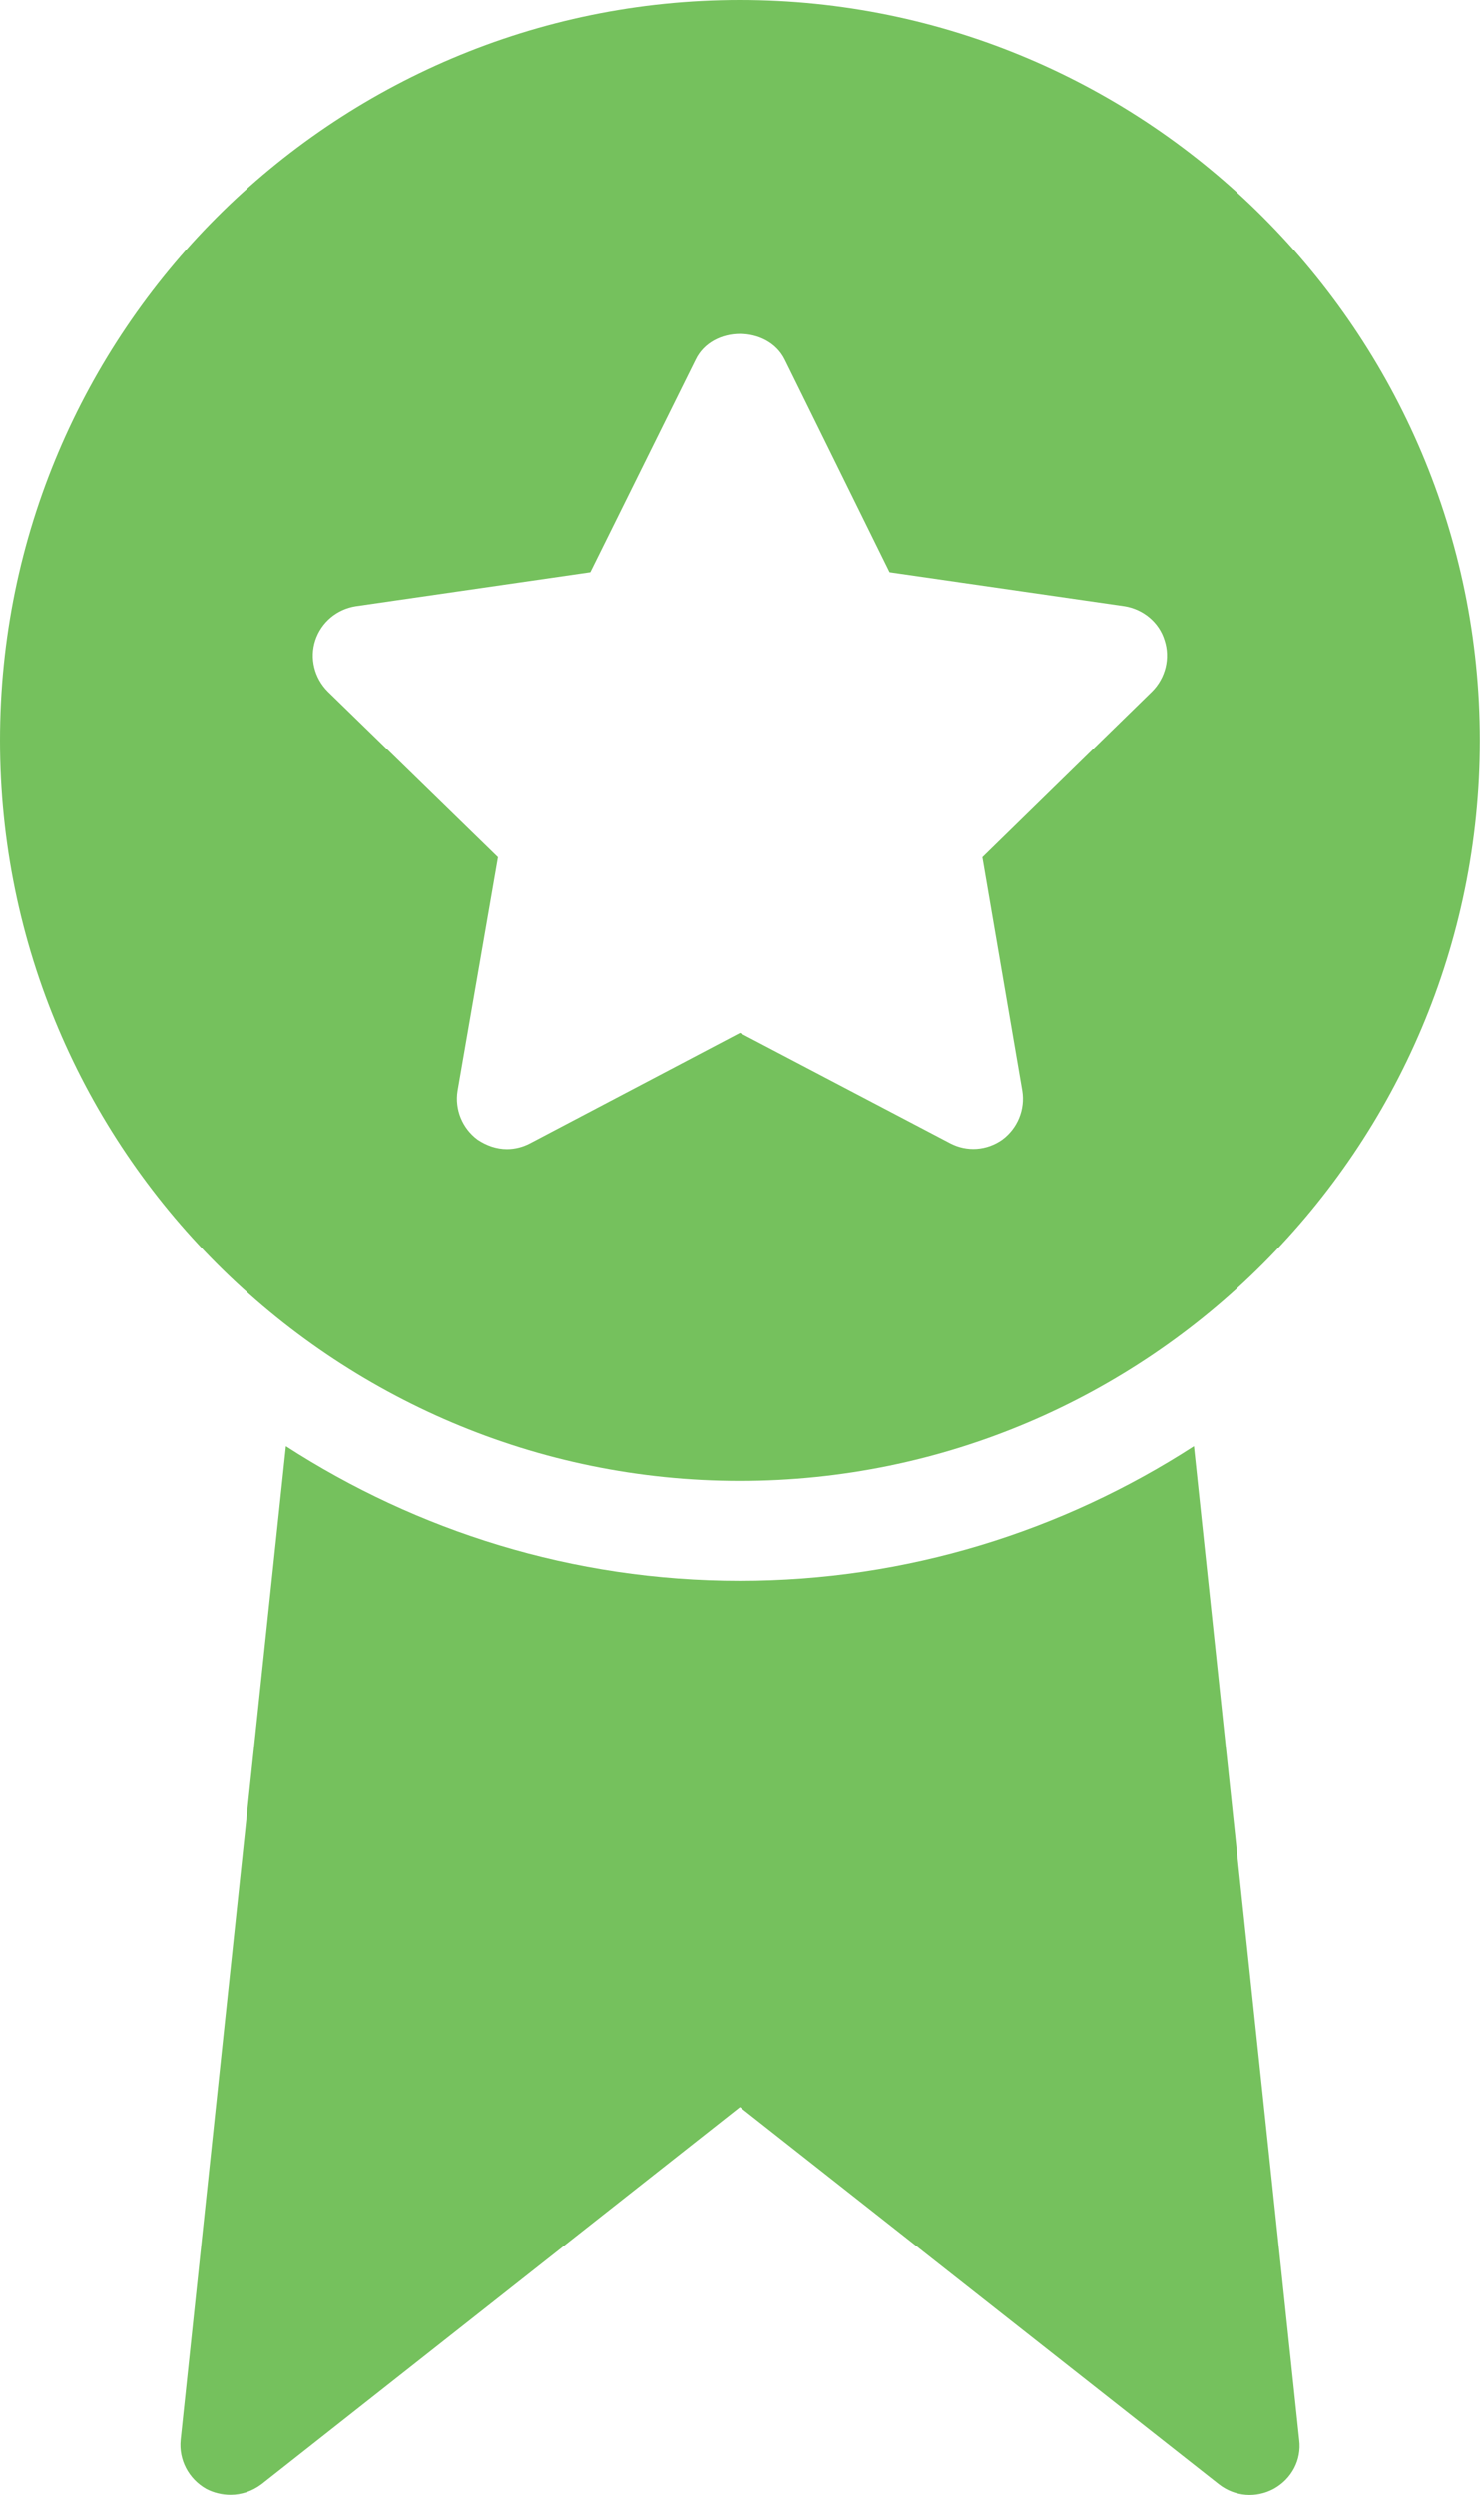 <?xml version="1.0" encoding="UTF-8"?> <svg xmlns="http://www.w3.org/2000/svg" width="138" height="232" viewBox="0 0 138 232" fill="none"> <path d="M68.807 146.986C53.249 146.986 38.776 142.36 26.588 134.483L16.796 226.882C16.61 228.738 17.538 230.501 19.162 231.429C19.858 231.8 20.647 231.986 21.436 231.986C22.456 231.986 23.431 231.661 24.312 231.011L68.807 195.935L113.349 231.011C114.833 232.171 116.828 232.311 118.452 231.429C120.122 230.501 121.05 228.738 120.819 226.882L111.026 134.482C98.838 142.359 84.364 146.986 68.807 146.986Z" fill="#75C15D"></path> <path d="M68.807 0C30.854 0 0 30.9 0 68.853C0 106.806 30.854 137.707 68.807 137.707C106.76 137.707 137.614 106.806 137.614 68.853C137.614 30.9 106.76 0 68.807 0ZM107.131 64.306L91.356 79.71L95.068 101.424C95.346 103.141 94.65 104.904 93.212 105.971C91.774 106.992 89.918 107.131 88.34 106.296L68.807 96.042L49.32 106.296C48.624 106.667 47.882 106.853 47.14 106.853C46.165 106.853 45.237 106.528 44.402 105.971C42.964 104.904 42.268 103.141 42.546 101.424L46.304 79.71L30.483 64.306C29.23 63.054 28.766 61.198 29.323 59.528C29.88 57.857 31.318 56.651 33.081 56.373L54.888 53.217L64.678 33.452C66.209 30.251 71.405 30.251 72.983 33.452L82.726 53.217L104.579 56.373C106.296 56.651 107.781 57.857 108.291 59.528C108.848 61.198 108.384 63.054 107.131 64.306Z" fill="#75C15D"></path> </svg> 